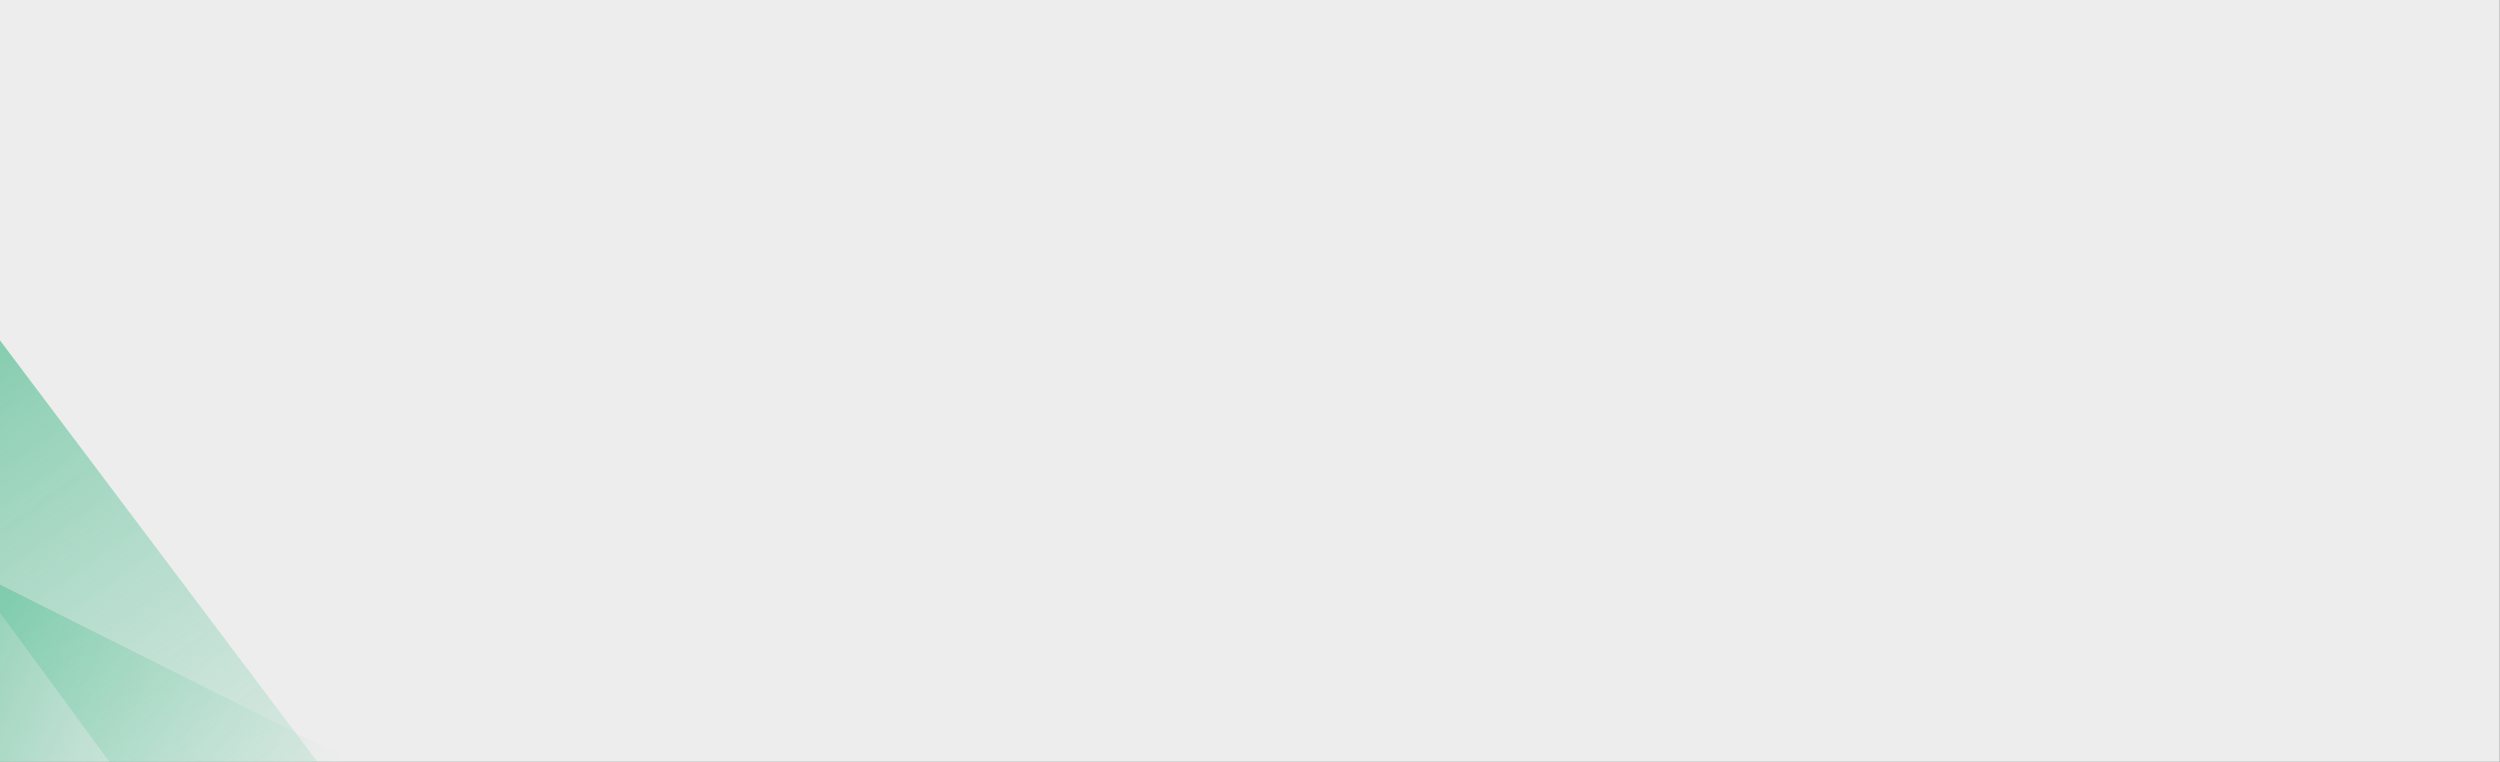 <svg width="7544" height="2299" viewBox="0 0 7544 2299" fill="none" xmlns="http://www.w3.org/2000/svg">
<rect x="0" y="0" width="7544" height="2299" fill="#333333" stroke="none"/>
<g clip-path="url(#clip0_1596_2822)">
<rect width="7543.46" height="2598.68" fill="#EDEDED"/>
<path d="M-627.183 1986.64L-793.214 1367L2820.62 3176.7L2643.18 3619.64L-627.183 1986.64Z" fill="url(#paint0_linear_1596_2822)"/>
<path d="M-503.78 358.301L-997.254 490.527L992.235 3201.05L1528.83 3057.27L-503.78 358.301Z" fill="url(#paint1_linear_1596_2822)"/>
</g>
<defs>
<linearGradient id="paint0_linear_1596_2822" x1="-694.908" y1="1727.49" x2="3062.13" y2="3420.09" gradientUnits="userSpaceOnUse">
<stop stop-color="#2CAE79" stop-opacity="0.9"/>
<stop offset="0.445" stop-color="#A6DDC6" stop-opacity="0"/>
</linearGradient>
<linearGradient id="paint1_linear_1596_2822" x1="-738.111" y1="422.802" x2="1212.62" y2="3141.99" gradientUnits="userSpaceOnUse">
<stop stop-color="#2CAE79" stop-opacity="0.9"/>
<stop offset="1" stop-color="#ABDFCA" stop-opacity="0"/>
</linearGradient>
<clipPath id="clip0_1596_2822">
<rect width="7543.46" height="2299" fill="white"/>
</clipPath>
</defs>
</svg>
